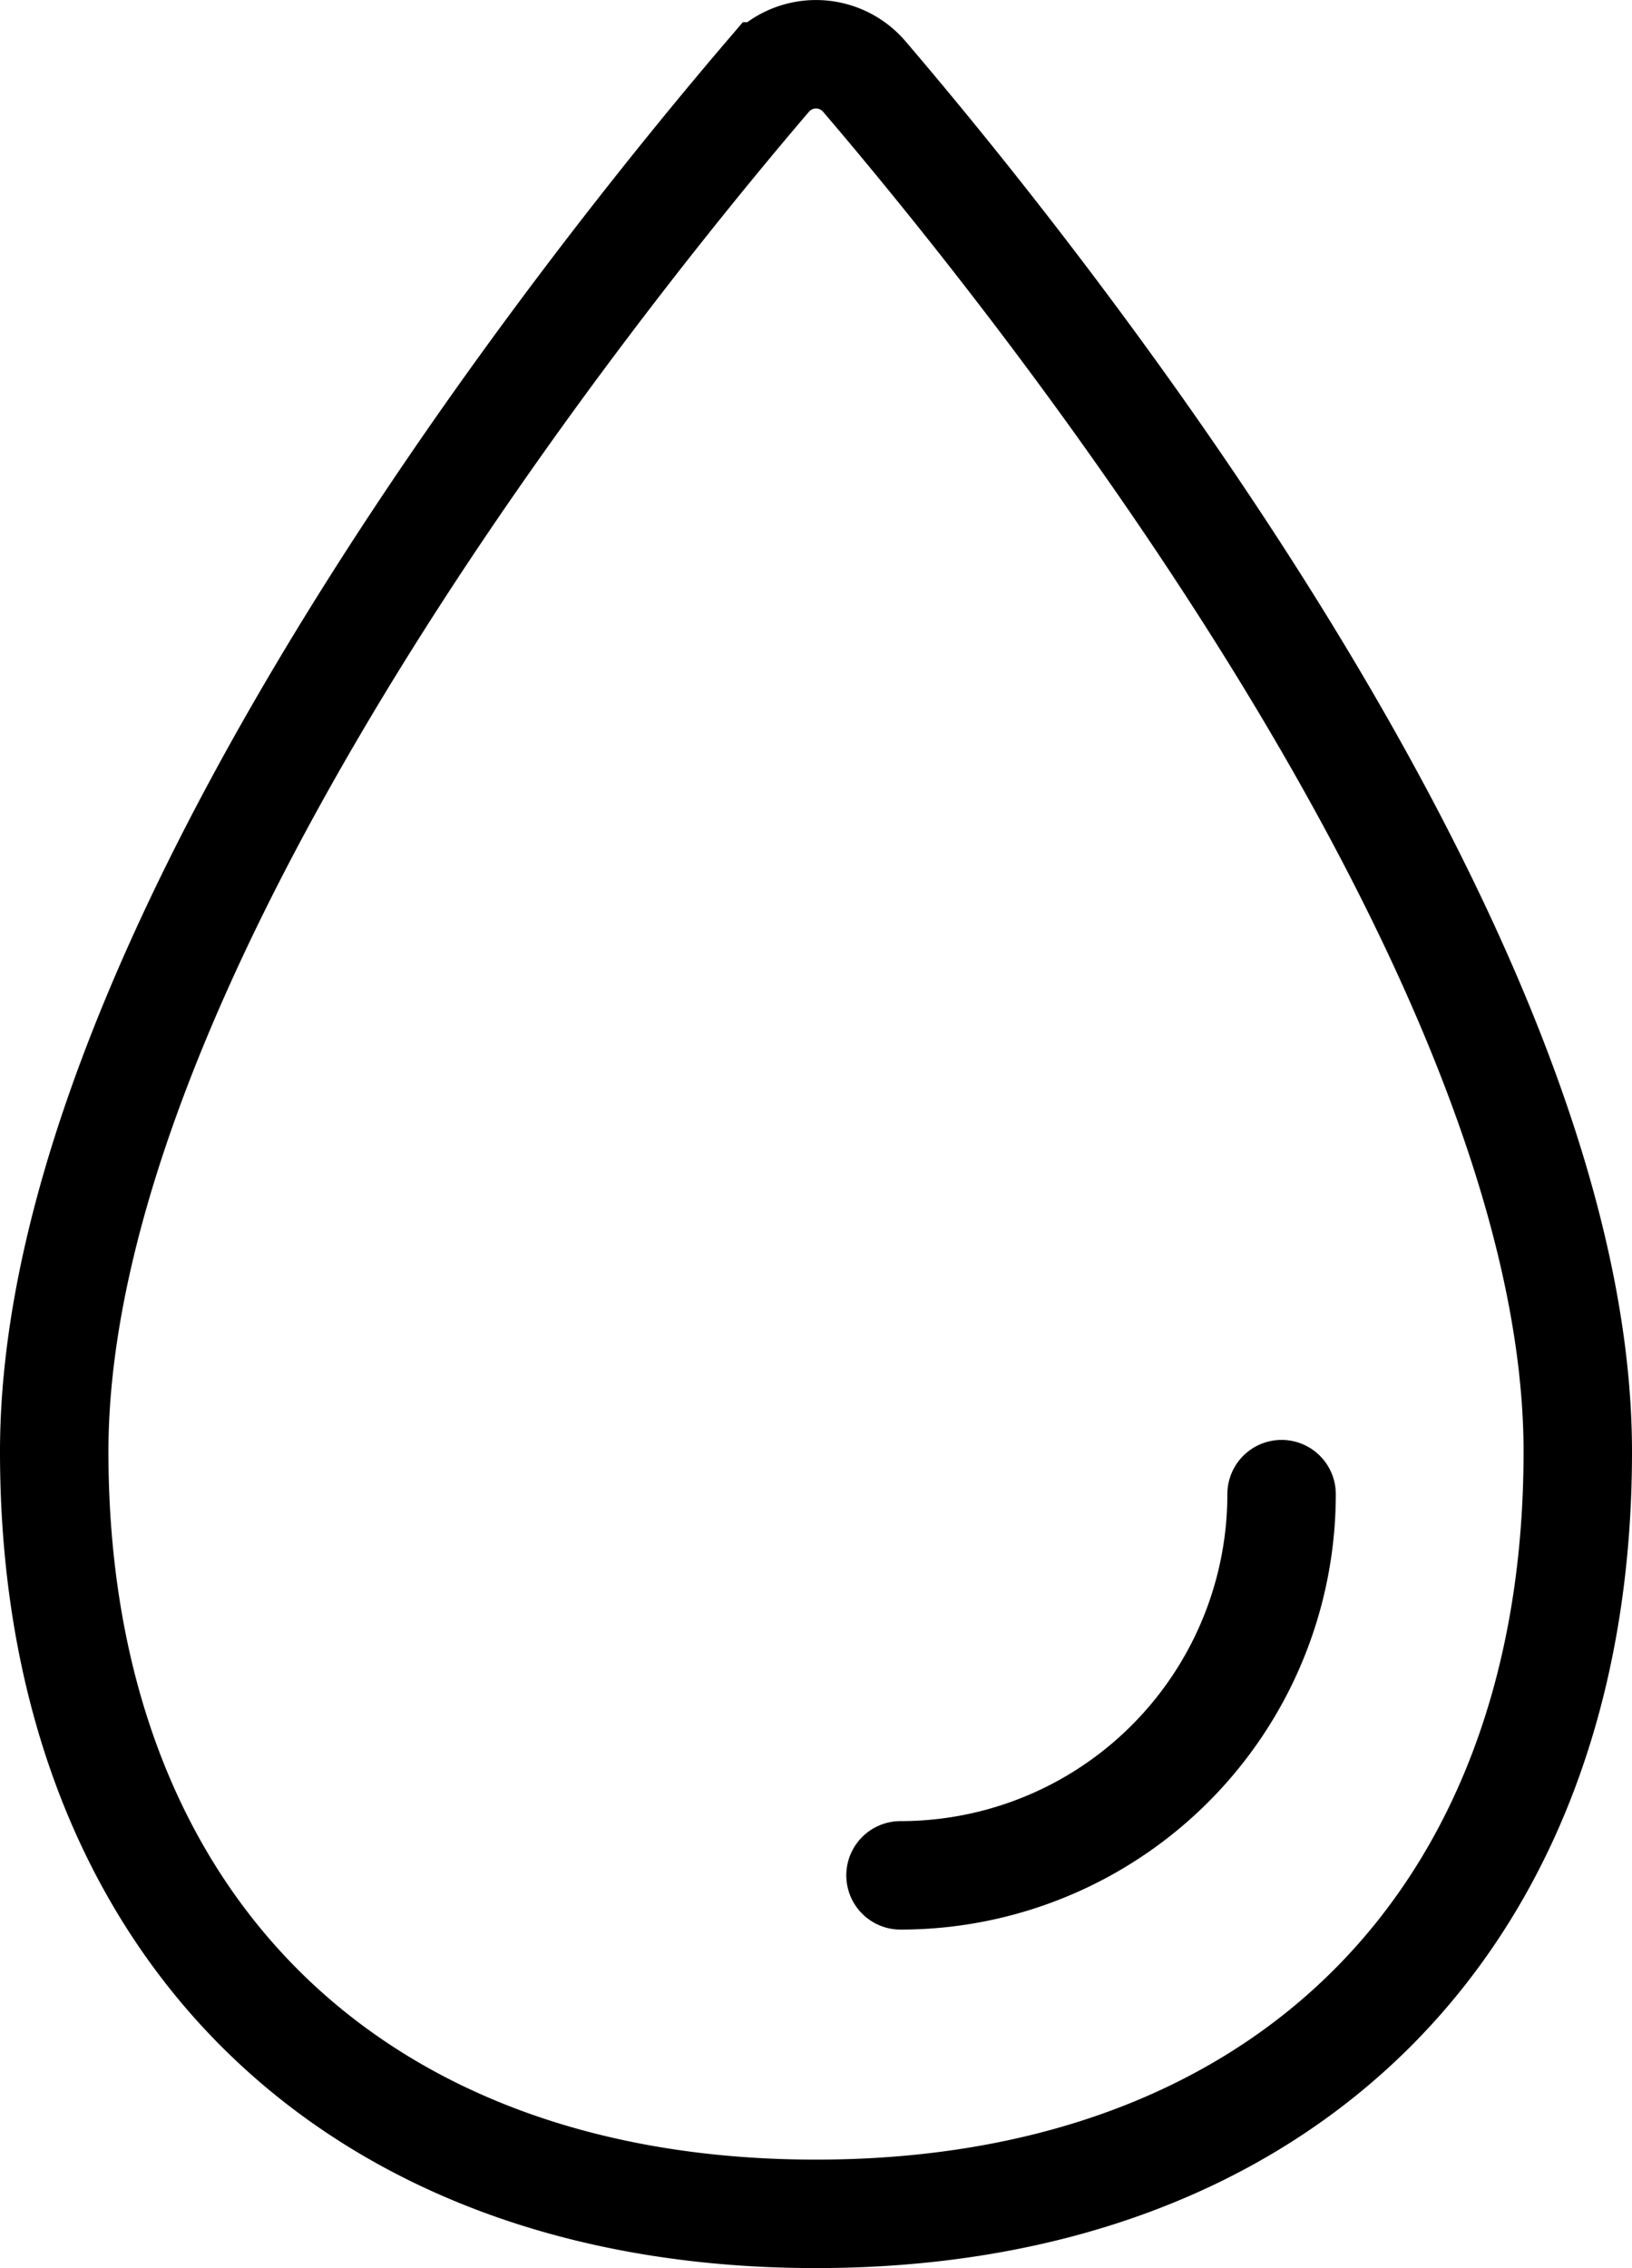 <svg xmlns="http://www.w3.org/2000/svg" width="52.678" height="73.183" viewBox="0 0 52.678 73.183">
  <g id="water-outline" transform="translate(-6.125 -2.182)">
    <path id="Pfad_174" data-name="Pfad 174" d="M57.053,49.026c0,15.091-9.5,24.589-24.589,24.589S7.875,64.117,7.875,49.026c0-16.194,17.627-38.053,23.033-44.377a2.05,2.05,0,0,1,3.113,0C39.427,10.972,57.053,32.832,57.053,49.026Z" transform="translate(0 0)" fill="none" stroke="#000" stroke-miterlimit="10" stroke-width="3.5"/>
    <path id="Pfad_175" data-name="Pfad 175" d="M31.421,23.063a12.3,12.3,0,0,1-12.3,12.3" transform="translate(16.071 27.33)" fill="none" stroke="#000" stroke-linecap="round" stroke-linejoin="round" stroke-width="3.5"/>
  </g>
</svg>
